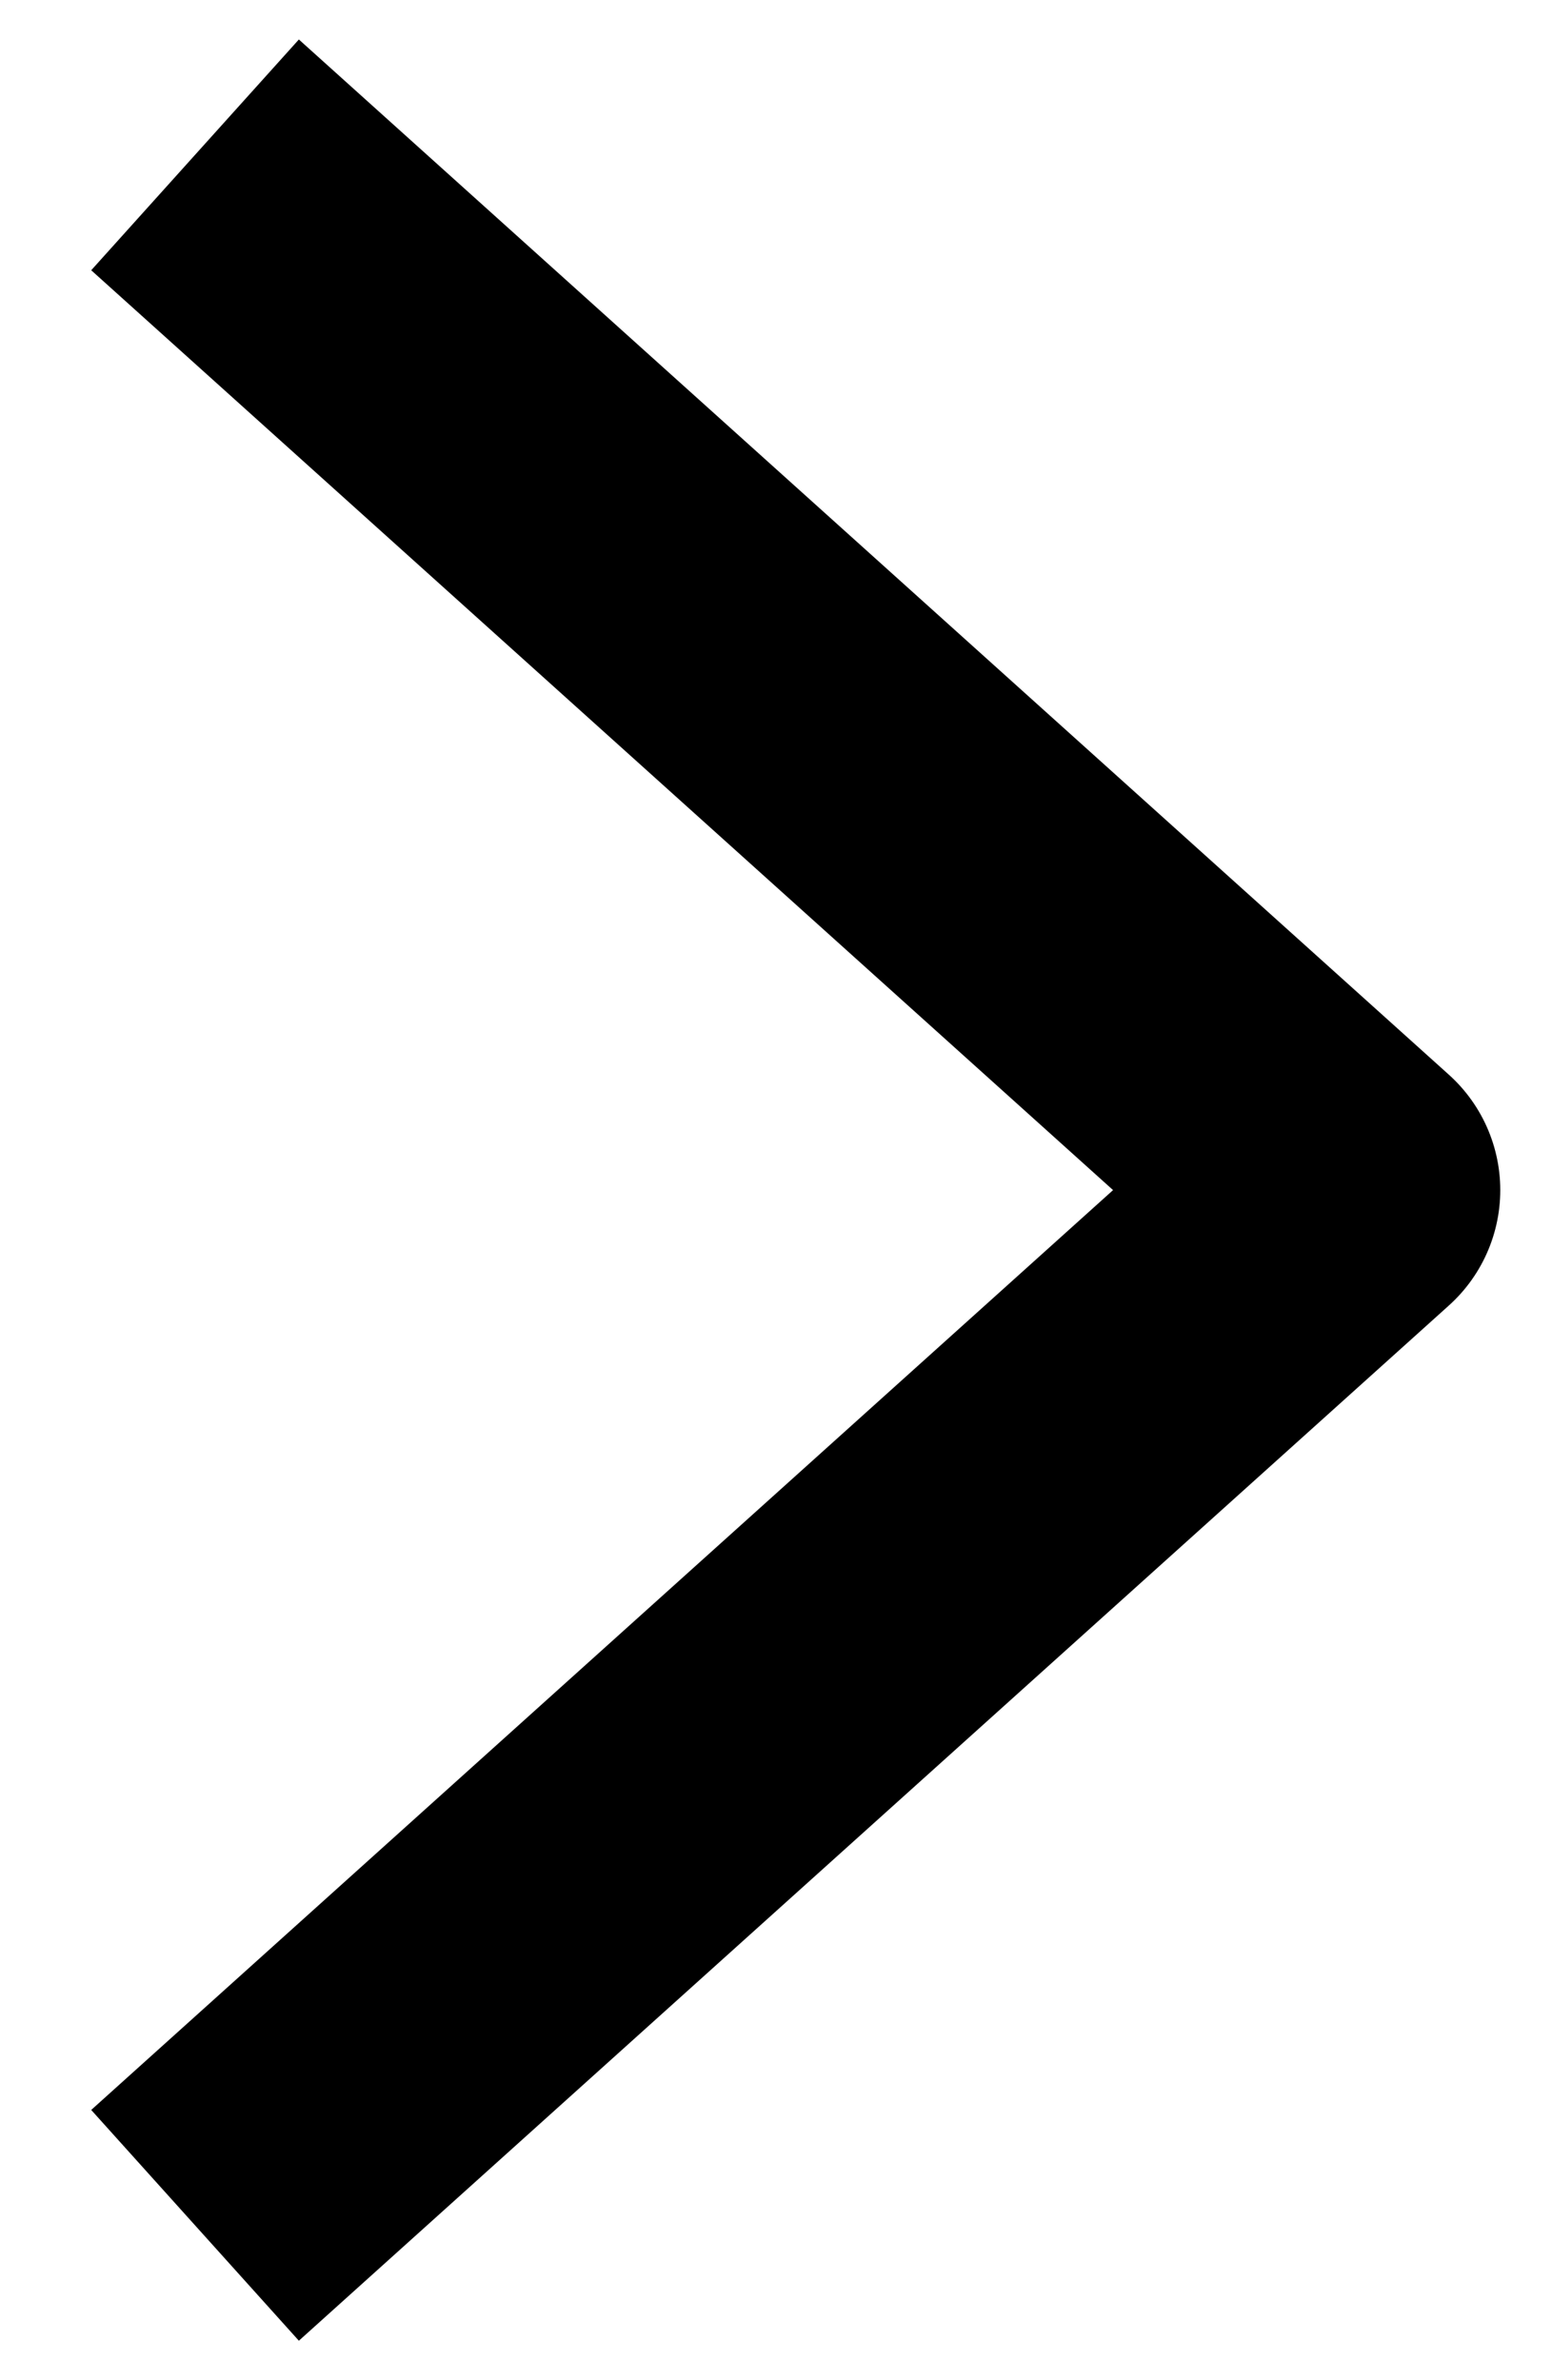 <svg width="15" height="23" viewBox="0 0 15 23" fill="none" xmlns="http://www.w3.org/2000/svg">
<path d="M3 20.5L13 11.5L3 2.5" stroke="black" stroke-width="3" stroke-linecap="square" stroke-linejoin="round"/>
</svg>